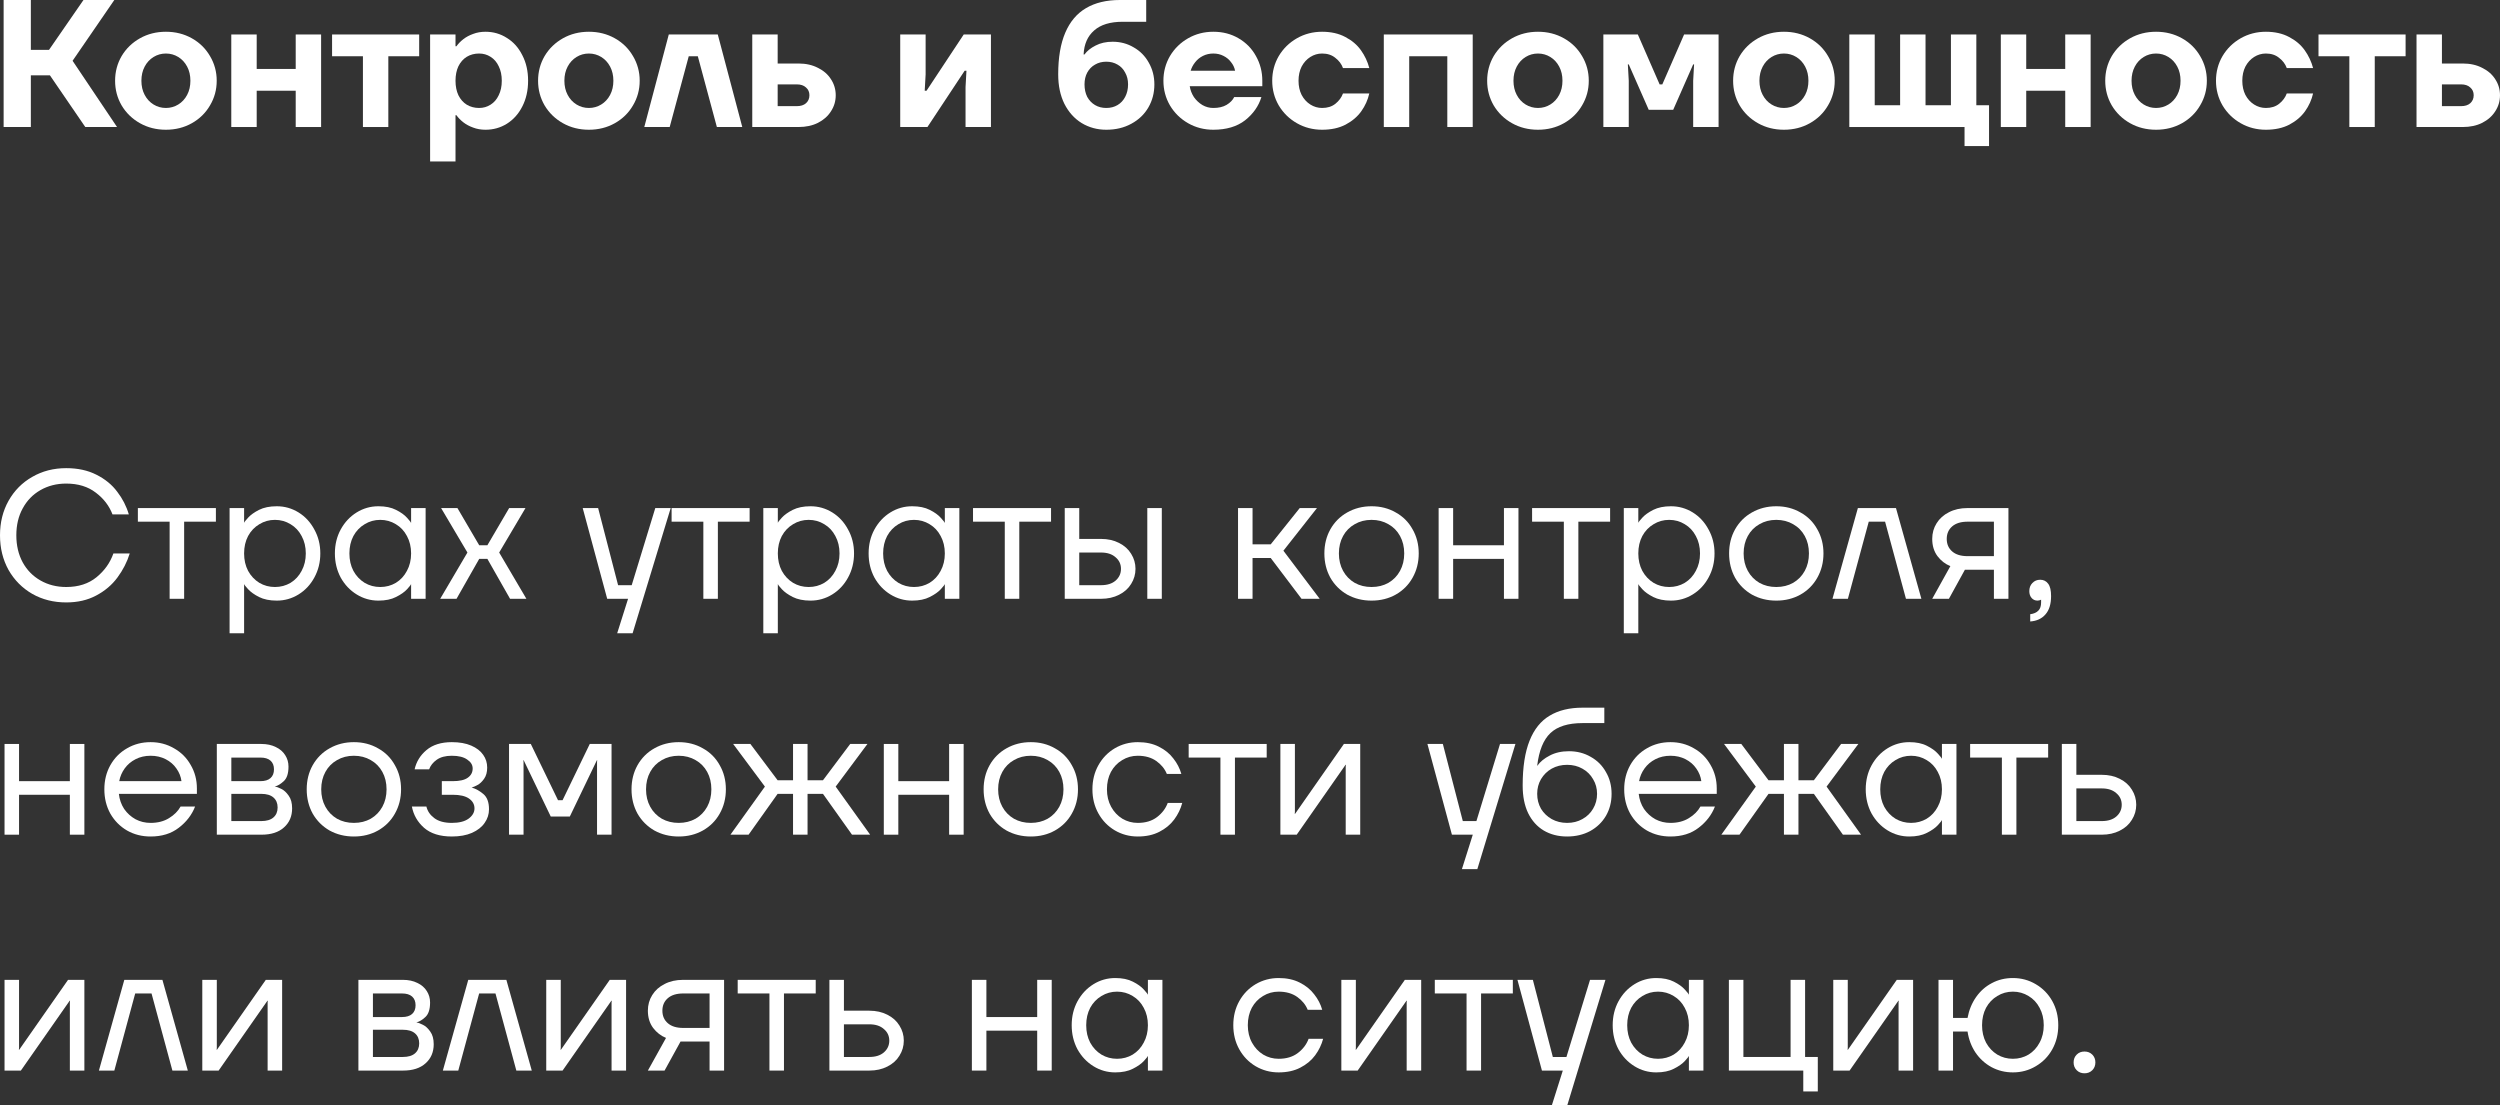 <?xml version="1.0" encoding="UTF-8"?> <svg xmlns="http://www.w3.org/2000/svg" viewBox="0 0 275.552 121.8" fill="none"><rect x="0" y="0" width="275.552" height="121.8" fill="#333333" stroke="none"/><path d="M0.4 14V0H3.4V5.5H5.4L9.2 0H12.6L8 6.7L12.9 14H9.4L5.5 8.3H3.4V14H0.4Z" fill="white"></path><path d="M18.286 14.3C17.233 14.3 16.279 14.06 15.426 13.58C14.573 13.1 13.899 12.447 13.406 11.62C12.926 10.793 12.686 9.887 12.686 8.9C12.686 7.913 12.926 7.007 13.406 6.18C13.899 5.353 14.573 4.7 15.426 4.22C16.279 3.74 17.233 3.5 18.286 3.5C19.339 3.5 20.293 3.74 21.146 4.22C21.999 4.7 22.666 5.353 23.146 6.18C23.639 7.007 23.886 7.913 23.886 8.9C23.886 9.887 23.639 10.793 23.146 11.62C22.666 12.447 21.999 13.1 21.146 13.58C20.293 14.06 19.339 14.3 18.286 14.3ZM18.286 11.9C18.779 11.9 19.233 11.773 19.646 11.52C20.059 11.267 20.386 10.913 20.626 10.46C20.866 10.007 20.986 9.487 20.986 8.9C20.986 8.313 20.866 7.793 20.626 7.34C20.386 6.887 20.059 6.533 19.646 6.28C19.233 6.027 18.779 5.9 18.286 5.9C17.793 5.9 17.339 6.027 16.926 6.28C16.513 6.533 16.186 6.887 15.946 7.34C15.706 7.793 15.586 8.313 15.586 8.9C15.586 9.487 15.706 10.007 15.946 10.46C16.186 10.913 16.513 11.267 16.926 11.52C17.339 11.773 17.793 11.9 18.286 11.9Z" fill="white"></path><path d="M25.493 14V3.8H28.293V7.6H32.593V3.8H35.393V14H32.593V10H28.293V14H25.493Z" fill="white"></path><path d="M40.002 14V6.2H36.602V3.8H46.202V6.2H42.802V14H40.002Z" fill="white"></path><path d="M47.407 17.8V3.8H50.207V5.1H50.307C50.507 4.82 50.76 4.56 51.067 4.32C51.374 4.08 51.734 3.887 52.147 3.74C52.56 3.58 53.014 3.5 53.507 3.5C54.374 3.5 55.16 3.727 55.867 4.18C56.587 4.62 57.154 5.253 57.567 6.08C57.994 6.893 58.207 7.833 58.207 8.9C58.207 9.967 57.994 10.913 57.567 11.74C57.154 12.553 56.587 13.187 55.867 13.64C55.16 14.08 54.374 14.3 53.507 14.3C53.014 14.3 52.56 14.22 52.147 14.06C51.734 13.913 51.374 13.72 51.067 13.48C50.76 13.24 50.507 12.98 50.307 12.7H50.207V17.8H47.407ZM52.807 11.9C53.274 11.9 53.694 11.78 54.067 11.54C54.454 11.3 54.754 10.953 54.967 10.5C55.194 10.047 55.307 9.513 55.307 8.9C55.307 8.287 55.194 7.753 54.967 7.3C54.754 6.847 54.454 6.5 54.067 6.26C53.694 6.02 53.274 5.9 52.807 5.9C52.3 5.9 51.847 6.02 51.447 6.26C51.06 6.5 50.754 6.847 50.527 7.3C50.314 7.753 50.207 8.287 50.207 8.9C50.207 9.513 50.314 10.047 50.527 10.5C50.754 10.953 51.06 11.3 51.447 11.54C51.847 11.78 52.3 11.9 52.807 11.9Z" fill="white"></path><path d="M64.907 14.3C63.854 14.3 62.9 14.06 62.047 13.58C61.194 13.1 60.52 12.447 60.027 11.62C59.547 10.793 59.307 9.887 59.307 8.9C59.307 7.913 59.547 7.007 60.027 6.18C60.52 5.353 61.194 4.7 62.047 4.22C62.9 3.74 63.854 3.5 64.907 3.5C65.96 3.5 66.914 3.74 67.767 4.22C68.62 4.7 69.287 5.353 69.767 6.18C70.26 7.007 70.507 7.913 70.507 8.9C70.507 9.887 70.26 10.793 69.767 11.62C69.287 12.447 68.62 13.1 67.767 13.58C66.914 14.06 65.96 14.3 64.907 14.3ZM64.907 11.9C65.4 11.9 65.854 11.773 66.267 11.52C66.68 11.267 67.007 10.913 67.247 10.46C67.487 10.007 67.607 9.487 67.607 8.9C67.607 8.313 67.487 7.793 67.247 7.34C67.007 6.887 66.68 6.533 66.267 6.28C65.854 6.027 65.4 5.9 64.907 5.9C64.414 5.9 63.96 6.027 63.547 6.28C63.134 6.533 62.807 6.887 62.567 7.34C62.327 7.793 62.207 8.313 62.207 8.9C62.207 9.487 62.327 10.007 62.567 10.46C62.807 10.913 63.134 11.267 63.547 11.52C63.96 11.773 64.414 11.9 64.907 11.9Z" fill="white"></path><path d="M71.014 14L73.714 3.8H79.114L81.814 14H79.014L76.914 6.2H75.914L73.814 14H71.014Z" fill="white"></path><path d="M82.915 14V3.8H85.715V7H88.015C88.828 7 89.542 7.16 90.155 7.48C90.781 7.787 91.262 8.207 91.595 8.74C91.942 9.273 92.115 9.86 92.115 10.5C92.115 11.14 91.942 11.727 91.595 12.26C91.262 12.793 90.781 13.22 90.155 13.54C89.542 13.847 88.828 14 88.015 14H82.915ZM87.815 11.7C88.255 11.7 88.595 11.593 88.835 11.38C89.088 11.153 89.215 10.86 89.215 10.5C89.215 10.14 89.088 9.853 88.835 9.64C88.595 9.413 88.255 9.3 87.815 9.3H85.715V11.7H87.815Z" fill="white"></path><path d="M99.223 14V3.8H102.023V8.2L101.923 10H102.124L106.223 3.8H109.223V14H106.423V9.6L106.523 7.8H106.323L102.223 14H99.223Z" fill="white"></path><path d="M121.936 11.9C122.403 11.9 122.816 11.793 123.176 11.58C123.536 11.367 123.816 11.067 124.016 10.68C124.229 10.28 124.336 9.82 124.336 9.3C124.336 8.807 124.229 8.373 124.016 8C123.816 7.613 123.536 7.32 123.176 7.12C122.816 6.907 122.403 6.8 121.936 6.8C121.469 6.8 121.056 6.907 120.696 7.12C120.336 7.32 120.049 7.613 119.836 8C119.636 8.373 119.536 8.807 119.536 9.3C119.536 9.82 119.636 10.28 119.836 10.68C120.049 11.067 120.336 11.367 120.696 11.58C121.056 11.793 121.469 11.9 121.936 11.9ZM121.936 14.3C120.936 14.3 120.029 14.053 119.216 13.56C118.416 13.067 117.783 12.36 117.316 11.44C116.863 10.52 116.636 9.44 116.636 8.2V8.18C116.636 6.34 116.896 4.813 117.416 3.6C117.936 2.387 118.696 1.487 119.696 0.9C120.709 0.3 121.956 0 123.436 0H126.336V2.4H123.736C122.362 2.4 121.316 2.72 120.596 3.36C119.876 3.987 119.489 4.867 119.436 6H119.536C119.816 5.613 120.223 5.287 120.756 5.02C121.289 4.74 121.916 4.6 122.636 4.6C123.489 4.6 124.263 4.807 124.956 5.22C125.663 5.62 126.216 6.18 126.616 6.9C127.029 7.62 127.236 8.42 127.236 9.3C127.236 10.233 127.016 11.08 126.576 11.84C126.136 12.6 125.509 13.2 124.696 13.64C123.896 14.08 122.976 14.3 121.936 14.3Z" fill="white"></path><path d="M133.733 14.3C132.72 14.3 131.793 14.06 130.953 13.58C130.113 13.1 129.446 12.447 128.953 11.62C128.473 10.793 128.233 9.887 128.233 8.9C128.233 7.913 128.473 7.007 128.953 6.18C129.446 5.353 130.113 4.7 130.953 4.22C131.793 3.74 132.72 3.5 133.733 3.5C134.773 3.5 135.699 3.74 136.513 4.22C137.339 4.7 137.98 5.353 138.433 6.18C138.899 7.007 139.133 7.913 139.133 8.9V9.5H131.133C131.199 9.927 131.353 10.327 131.593 10.7C131.846 11.06 132.159 11.353 132.533 11.58C132.906 11.793 133.306 11.9 133.733 11.9C134.319 11.9 134.806 11.787 135.193 11.56C135.593 11.32 135.873 11.033 136.033 10.7H139.033C138.726 11.7 138.126 12.553 137.233 13.26C136.339 13.953 135.173 14.3 133.733 14.3ZM136.133 7.8C136.066 7.453 135.92 7.14 135.693 6.86C135.48 6.567 135.2 6.333 134.853 6.16C134.52 5.987 134.146 5.9 133.733 5.9C133.319 5.9 132.939 5.987 132.593 6.16C132.246 6.333 131.96 6.567 131.733 6.86C131.506 7.14 131.34 7.453 131.233 7.8H136.133Z" fill="white"></path><path d="M145.725 14.3C144.712 14.3 143.785 14.06 142.945 13.58C142.105 13.1 141.438 12.447 140.945 11.62C140.465 10.793 140.225 9.887 140.225 8.9C140.225 7.913 140.465 7.007 140.945 6.18C141.438 5.353 142.105 4.7 142.945 4.22C143.785 3.74 144.712 3.5 145.725 3.5C146.712 3.5 147.565 3.693 148.285 4.08C149.005 4.453 149.578 4.94 150.005 5.54C150.432 6.14 150.738 6.793 150.925 7.5H148.025C147.865 7.06 147.585 6.687 147.185 6.38C146.798 6.06 146.312 5.9 145.725 5.9C145.258 5.9 144.825 6.027 144.425 6.28C144.025 6.533 143.705 6.887 143.465 7.34C143.238 7.793 143.125 8.313 143.125 8.9C143.125 9.487 143.238 10.007 143.465 10.46C143.705 10.913 144.025 11.267 144.425 11.52C144.825 11.773 145.258 11.9 145.725 11.9C146.312 11.9 146.798 11.747 147.185 11.44C147.585 11.12 147.865 10.74 148.025 10.3H150.925C150.765 11.007 150.472 11.66 150.045 12.26C149.618 12.86 149.038 13.353 148.305 13.74C147.585 14.113 146.725 14.3 145.725 14.3Z" fill="white"></path><path d="M152.524 14V3.8H162.324V14H159.524V6.2H155.324V14H152.524Z" fill="white"></path><path d="M169.516 14.3C168.463 14.3 167.51 14.06 166.656 13.58C165.803 13.1 165.13 12.447 164.636 11.62C164.157 10.793 163.916 9.887 163.916 8.9C163.916 7.913 164.157 7.007 164.636 6.18C165.13 5.353 165.803 4.7 166.656 4.22C167.51 3.74 168.463 3.5 169.516 3.5C170.57 3.5 171.523 3.74 172.376 4.22C173.23 4.7 173.897 5.353 174.376 6.18C174.87 7.007 175.116 7.913 175.116 8.9C175.116 9.887 174.87 10.793 174.376 11.62C173.897 12.447 173.23 13.1 172.376 13.58C171.523 14.06 170.57 14.3 169.516 14.3ZM169.516 11.9C170.01 11.9 170.463 11.773 170.876 11.52C171.29 11.267 171.616 10.913 171.856 10.46C172.096 10.007 172.216 9.487 172.216 8.9C172.216 8.313 172.096 7.793 171.856 7.34C171.616 6.887 171.29 6.533 170.876 6.28C170.463 6.027 170.01 5.9 169.516 5.9C169.023 5.9 168.57 6.027 168.156 6.28C167.743 6.533 167.416 6.887 167.176 7.34C166.937 7.793 166.816 8.313 166.816 8.9C166.816 9.487 166.937 10.007 167.176 10.46C167.416 10.913 167.743 11.267 168.156 11.52C168.57 11.773 169.023 11.9 169.516 11.9Z" fill="white"></path><path d="M176.724 14V3.8H180.524L182.924 9.3H183.223L185.623 3.8H189.423V14H186.623V8.9L186.723 7.1H186.623L184.423 12.1H181.723L179.523 7.1H179.423L179.523 8.9V14H176.724Z" fill="white"></path><path d="M196.626 14.3C195.572 14.3 194.619 14.06 193.766 13.58C192.912 13.1 192.239 12.447 191.746 11.62C191.266 10.793 191.026 9.887 191.026 8.9C191.026 7.913 191.266 7.007 191.746 6.18C192.239 5.353 192.912 4.7 193.766 4.22C194.619 3.74 195.572 3.5 196.626 3.5C197.679 3.5 198.633 3.74 199.486 4.22C200.339 4.7 201.006 5.353 201.486 6.18C201.979 7.007 202.226 7.913 202.226 8.9C202.226 9.887 201.979 10.793 201.486 11.62C201.006 12.447 200.339 13.1 199.486 13.58C198.633 14.06 197.679 14.3 196.626 14.3ZM196.626 11.9C197.119 11.9 197.573 11.773 197.986 11.52C198.399 11.267 198.726 10.913 198.966 10.46C199.206 10.007 199.326 9.487 199.326 8.9C199.326 8.313 199.206 7.793 198.966 7.34C198.726 6.887 198.399 6.533 197.986 6.28C197.573 6.027 197.119 5.9 196.626 5.9C196.132 5.9 195.679 6.027 195.266 6.28C194.852 6.533 194.526 6.887 194.286 7.34C194.046 7.793 193.926 8.313 193.926 8.9C193.926 9.487 194.046 10.007 194.286 10.46C194.526 10.913 194.852 11.267 195.266 11.52C195.679 11.773 196.132 11.9 196.626 11.9Z" fill="white"></path><path d="M216.533 16.1V14H203.833V3.8H206.633V11.6H209.433V3.8H212.233V11.6H215.033V3.8H217.833V11.6H219.233V16.1H216.533Z" fill="white"></path><path d="M220.532 14V3.8H223.332V7.6H227.632V3.8H230.432V14H227.632V10H223.332V14H220.532Z" fill="white"></path><path d="M237.641 14.3C236.588 14.3 235.635 14.06 234.781 13.58C233.928 13.1 233.255 12.447 232.761 11.62C232.281 10.793 232.041 9.887 232.041 8.9C232.041 7.913 232.281 7.007 232.761 6.18C233.255 5.353 233.928 4.7 234.781 4.22C235.635 3.74 236.588 3.5 237.641 3.5C238.695 3.5 239.648 3.74 240.502 4.22C241.355 4.7 242.021 5.353 242.501 6.18C242.995 7.007 243.241 7.913 243.241 8.9C243.241 9.887 242.995 10.793 242.501 11.62C242.021 12.447 241.355 13.1 240.502 13.58C239.648 14.06 238.695 14.3 237.641 14.3ZM237.641 11.9C238.135 11.9 238.588 11.773 239.001 11.52C239.415 11.267 239.741 10.913 239.981 10.46C240.221 10.007 240.341 9.487 240.341 8.9C240.341 8.313 240.221 7.793 239.981 7.34C239.741 6.887 239.415 6.533 239.001 6.28C238.588 6.027 238.135 5.9 237.641 5.9C237.148 5.9 236.695 6.027 236.281 6.28C235.868 6.533 235.541 6.887 235.301 7.34C235.061 7.793 234.941 8.313 234.941 8.9C234.941 9.487 235.061 10.007 235.301 10.46C235.541 10.913 235.868 11.267 236.281 11.52C236.695 11.773 237.148 11.9 237.641 11.9Z" fill="white"></path><path d="M249.748 14.3C248.735 14.3 247.809 14.06 246.968 13.58C246.128 13.1 245.462 12.447 244.969 11.62C244.488 10.793 244.248 9.887 244.248 8.9C244.248 7.913 244.488 7.007 244.969 6.18C245.462 5.353 246.128 4.7 246.968 4.22C247.809 3.74 248.735 3.5 249.748 3.5C250.735 3.5 251.59 3.693 252.309 4.08C253.029 4.453 253.601 4.94 254.028 5.54C254.455 6.14 254.762 6.793 254.95 7.5H252.049C251.889 7.06 251.61 6.687 251.207 6.38C250.823 6.06 250.335 5.9 249.748 5.9C249.282 5.9 248.849 6.027 248.449 6.28C248.048 6.533 247.728 6.887 247.488 7.34C247.262 7.793 247.148 8.313 247.148 8.9C247.148 9.487 247.262 10.007 247.488 10.46C247.728 10.913 248.048 11.267 248.449 11.52C248.849 11.773 249.282 11.9 249.748 11.9C250.335 11.9 250.823 11.747 251.207 11.44C251.61 11.12 251.889 10.74 252.049 10.3H254.95C254.787 11.007 254.495 11.66 254.068 12.26C253.641 12.86 253.061 13.353 252.329 13.74C251.61 14.113 250.748 14.3 249.748 14.3Z" fill="white"></path><path d="M258.947 14V6.2H255.547V3.8H265.147V6.2H261.747V14H258.947Z" fill="white"></path><path d="M266.351 14V3.8H269.152V7H271.453C272.265 7 272.979 7.16 273.591 7.48C274.218 7.787 274.698 8.207 275.033 8.74C275.38 9.273 275.552 9.86 275.552 10.5C275.552 11.14 275.38 11.727 275.033 12.26C274.698 12.793 274.218 13.22 273.591 13.54C272.979 13.847 272.265 14 271.453 14H266.351ZM271.253 11.7C271.693 11.7 272.032 11.593 272.272 11.38C272.525 11.153 272.652 10.86 272.652 10.5C272.652 10.14 272.525 9.853 272.272 9.64C272.032 9.413 271.693 9.3 271.253 9.3H269.152V11.7H271.253Z" fill="white"></path><path d="M7.3 66.4C5.913 66.4 4.667 66.087 3.56 65.46C2.453 64.82 1.58 63.94 0.94 62.82C0.313 61.687 0 60.413 0 59C0 57.587 0.313 56.32 0.94 55.2C1.58 54.067 2.453 53.187 3.56 52.56C4.667 51.92 5.913 51.6 7.3 51.6C8.567 51.6 9.673 51.84 10.62 52.32C11.58 52.8 12.347 53.427 12.92 54.2C13.507 54.96 13.933 55.793 14.2 56.7H12.4C12.04 55.753 11.427 54.953 10.56 54.3C9.693 53.633 8.607 53.3 7.3 53.3C6.247 53.3 5.3 53.54 4.46 54.02C3.62 54.5 2.967 55.173 2.5 56.04C2.033 56.893 1.8 57.88 1.8 59C1.8 60.12 2.033 61.113 2.5 61.98C2.967 62.833 3.62 63.5 4.46 63.98C5.3 64.46 6.247 64.7 7.3 64.7C8.647 64.7 9.76 64.34 10.64 63.62C11.52 62.9 12.14 62.027 12.5 61H14.3C14.007 61.947 13.553 62.833 12.94 63.66C12.34 64.473 11.56 65.133 10.6 65.64C9.653 66.147 8.553 66.4 7.3 66.4Z" fill="white"></path><path d="M18.696 66V57.5H15.196V56H23.796V57.5H20.296V66H18.696Z" fill="white"></path><path d="M25.305 69.8V56H26.905V57.6H26.925C26.925 57.547 27.065 57.367 27.345 57.06C27.625 56.753 28.025 56.467 28.545 56.2C29.078 55.933 29.731 55.8 30.505 55.8C31.371 55.8 32.171 56.027 32.905 56.48C33.638 56.933 34.218 57.56 34.645 58.36C35.085 59.147 35.305 60.027 35.305 61C35.305 61.973 35.085 62.86 34.645 63.66C34.218 64.447 33.638 65.067 32.905 65.52C32.171 65.973 31.371 66.2 30.505 66.2C29.731 66.2 29.078 66.067 28.545 65.8C28.025 65.533 27.625 65.247 27.345 64.94C27.065 64.633 26.925 64.453 26.925 64.4H26.905V69.8H25.305ZM30.305 64.7C30.931 64.7 31.505 64.547 32.025 64.24C32.545 63.92 32.951 63.48 33.245 62.92C33.551 62.36 33.705 61.72 33.705 61C33.705 60.28 33.551 59.64 33.245 59.08C32.951 58.52 32.545 58.087 32.025 57.78C31.505 57.46 30.931 57.3 30.305 57.3C29.678 57.3 29.105 57.46 28.585 57.78C28.065 58.087 27.651 58.52 27.345 59.08C27.051 59.64 26.905 60.28 26.905 61C26.905 61.72 27.051 62.36 27.345 62.92C27.651 63.48 28.065 63.92 28.585 64.24C29.105 64.547 29.678 64.7 30.305 64.7Z" fill="white"></path><path d="M41.712 66.2C40.845 66.2 40.045 65.973 39.312 65.52C38.578 65.067 37.992 64.447 37.552 63.66C37.125 62.86 36.912 61.973 36.912 61C36.912 60.027 37.125 59.147 37.552 58.36C37.992 57.56 38.578 56.933 39.312 56.48C40.045 56.027 40.845 55.8 41.712 55.8C42.485 55.8 43.132 55.933 43.652 56.2C44.185 56.467 44.592 56.76 44.872 57.08C45.152 57.387 45.292 57.567 45.292 57.62H45.312V56H46.912V66H45.312V64.4H45.292C45.292 64.453 45.152 64.633 44.872 64.94C44.592 65.247 44.185 65.533 43.652 65.8C43.132 66.067 42.485 66.2 41.712 66.2ZM41.912 64.7C42.538 64.7 43.112 64.547 43.632 64.24C44.152 63.92 44.558 63.48 44.852 62.92C45.158 62.36 45.312 61.72 45.312 61C45.312 60.28 45.158 59.64 44.852 59.08C44.558 58.52 44.152 58.087 43.632 57.78C43.112 57.46 42.538 57.3 41.912 57.3C41.285 57.3 40.712 57.46 40.192 57.78C39.672 58.087 39.258 58.52 38.952 59.08C38.658 59.64 38.512 60.28 38.512 61C38.512 61.72 38.658 62.36 38.952 62.92C39.258 63.48 39.672 63.92 40.192 64.24C40.712 64.547 41.285 64.7 41.912 64.7Z" fill="white"></path><path d="M48.519 66L51.519 60.9L48.619 56H50.419L52.819 60.1H53.719L56.119 56H57.919L55.019 60.9L58.019 66H56.219L53.719 61.6H52.819L50.319 66H48.519Z" fill="white"></path><path d="M68.026 69.8L69.227 66H66.926L64.227 56H65.926L68.127 64.5H69.627L72.226 56H73.926L69.726 69.8H68.026Z" fill="white"></path><path d="M77.524 66V57.5H74.024V56H82.624V57.5H79.124V66H77.524Z" fill="white"></path><path d="M84.133 69.8V56H85.733V57.6H85.753C85.753 57.547 85.893 57.367 86.173 57.06C86.453 56.753 86.853 56.467 87.373 56.2C87.906 55.933 88.559 55.8 89.333 55.8C90.2 55.8 90.999 56.027 91.733 56.48C92.466 56.933 93.046 57.56 93.473 58.36C93.913 59.147 94.133 60.027 94.133 61C94.133 61.973 93.913 62.86 93.473 63.66C93.046 64.447 92.466 65.067 91.733 65.52C90.999 65.973 90.2 66.2 89.333 66.2C88.559 66.2 87.906 66.067 87.373 65.8C86.853 65.533 86.453 65.247 86.173 64.94C85.893 64.633 85.753 64.453 85.753 64.4H85.733V69.8H84.133ZM89.133 64.7C89.759 64.7 90.333 64.547 90.853 64.24C91.373 63.92 91.779 63.48 92.073 62.92C92.379 62.36 92.533 61.72 92.533 61C92.533 60.28 92.379 59.64 92.073 59.08C91.779 58.52 91.373 58.087 90.853 57.78C90.333 57.46 89.759 57.3 89.133 57.3C88.506 57.3 87.933 57.46 87.413 57.78C86.893 58.087 86.479 58.52 86.173 59.08C85.879 59.64 85.733 60.28 85.733 61C85.733 61.72 85.879 62.36 86.173 62.92C86.479 63.48 86.893 63.92 87.413 64.24C87.933 64.547 88.506 64.7 89.133 64.7Z" fill="white"></path><path d="M100.54 66.2C99.673 66.2 98.873 65.973 98.14 65.52C97.407 65.067 96.82 64.447 96.38 63.66C95.953 62.86 95.74 61.973 95.74 61C95.74 60.027 95.953 59.147 96.38 58.36C96.82 57.56 97.407 56.933 98.14 56.48C98.873 56.027 99.673 55.8 100.54 55.8C101.313 55.8 101.96 55.933 102.48 56.2C103.013 56.467 103.42 56.76 103.7 57.08C103.98 57.387 104.12 57.567 104.12 57.62H104.14V56H105.74V66H104.14V64.4H104.12C104.12 64.453 103.98 64.633 103.7 64.94C103.42 65.247 103.013 65.533 102.48 65.8C101.96 66.067 101.313 66.2 100.54 66.2ZM100.74 64.7C101.367 64.7 101.94 64.547 102.46 64.24C102.98 63.92 103.387 63.48 103.68 62.92C103.986 62.36 104.14 61.72 104.14 61C104.14 60.28 103.986 59.64 103.68 59.08C103.387 58.52 102.98 58.087 102.46 57.78C101.94 57.46 101.367 57.3 100.74 57.3C100.113 57.3 99.54 57.46 99.02 57.78C98.5 58.087 98.086 58.52 97.78 59.08C97.487 59.64 97.34 60.28 97.34 61C97.34 61.72 97.487 62.36 97.78 62.92C98.086 63.48 98.5 63.92 99.02 64.24C99.54 64.547 100.113 64.7 100.74 64.7Z" fill="white"></path><path d="M110.747 66V57.5H107.247V56H115.847V57.5H112.347V66H110.747Z" fill="white"></path><path d="M117.356 66V56H118.955V59.4H121.355C122.102 59.4 122.762 59.547 123.336 59.84C123.922 60.133 124.369 60.533 124.676 61.04C124.995 61.547 125.155 62.1 125.155 62.7C125.155 63.3 124.995 63.853 124.676 64.36C124.369 64.867 123.922 65.267 123.336 65.56C122.762 65.853 122.102 66 121.355 66H117.356ZM121.355 64.5C122.035 64.5 122.569 64.333 122.956 64C123.356 63.653 123.555 63.22 123.555 62.7C123.555 62.18 123.356 61.753 122.956 61.42C122.569 61.073 122.035 60.9 121.355 60.9H118.955V64.5H121.355ZM126.456 66V56H128.055V66H126.456Z" fill="white"></path><path d="M136.457 66V56H138.057V60H140.057L143.257 56H145.157L141.457 60.7L145.457 66H143.457L140.057 61.5H138.057V66H136.457Z" fill="white"></path><path d="M151.174 66.2C150.188 66.2 149.294 65.98 148.494 65.54C147.708 65.087 147.088 64.467 146.634 63.68C146.194 62.88 145.974 61.987 145.974 61C145.974 60.013 146.194 59.127 146.634 58.34C147.088 57.54 147.708 56.92 148.494 56.48C149.294 56.027 150.188 55.8 151.174 55.8C152.161 55.8 153.047 56.027 153.834 56.48C154.634 56.92 155.254 57.54 155.694 58.34C156.148 59.127 156.374 60.013 156.374 61C156.374 61.987 156.148 62.88 155.694 63.68C155.254 64.467 154.634 65.087 153.834 65.54C153.047 65.98 152.161 66.2 151.174 66.2ZM151.174 64.7C151.868 64.7 152.488 64.547 153.034 64.24C153.581 63.92 154.008 63.48 154.314 62.92C154.621 62.36 154.774 61.72 154.774 61C154.774 60.28 154.621 59.64 154.314 59.08C154.008 58.52 153.581 58.087 153.034 57.78C152.488 57.46 151.868 57.3 151.174 57.3C150.481 57.3 149.861 57.46 149.314 57.78C148.768 58.087 148.341 58.52 148.034 59.08C147.728 59.64 147.574 60.28 147.574 61C147.574 61.72 147.728 62.36 148.034 62.92C148.341 63.48 148.768 63.92 149.314 64.24C149.861 64.547 150.481 64.7 151.174 64.7Z" fill="white"></path><path d="M158.567 66V56H160.166V60.1H165.766V56H167.366V66H165.766V61.6H160.166V66H158.567Z" fill="white"></path><path d="M172.368 66V57.5H168.868V56H177.468V57.5H173.968V66H172.368Z" fill="white"></path><path d="M178.977 69.8V56H180.576V57.6H180.596C180.596 57.547 180.737 57.367 181.017 57.06C181.296 56.753 181.697 56.467 182.217 56.2C182.75 55.933 183.403 55.8 184.177 55.8C185.043 55.8 185.843 56.027 186.577 56.48C187.31 56.933 187.89 57.56 188.316 58.36C188.757 59.147 188.976 60.027 188.976 61C188.976 61.973 188.757 62.86 188.316 63.66C187.89 64.447 187.31 65.067 186.577 65.52C185.843 65.973 185.043 66.2 184.177 66.2C183.403 66.2 182.75 66.067 182.217 65.8C181.697 65.533 181.296 65.247 181.017 64.94C180.737 64.633 180.596 64.453 180.596 64.4H180.576V69.8H178.977ZM183.977 64.7C184.603 64.7 185.176 64.547 185.697 64.24C186.217 63.92 186.623 63.48 186.917 62.92C187.223 62.36 187.377 61.72 187.377 61C187.377 60.28 187.223 59.64 186.917 59.08C186.623 58.52 186.217 58.087 185.697 57.78C185.176 57.46 184.603 57.3 183.977 57.3C183.35 57.3 182.777 57.46 182.257 57.78C181.737 58.087 181.323 58.52 181.017 59.08C180.723 59.64 180.576 60.28 180.576 61C180.576 61.72 180.723 62.36 181.017 62.92C181.323 63.48 181.737 63.92 182.257 64.24C182.777 64.547 183.35 64.7 183.977 64.7Z" fill="white"></path><path d="M195.784 66.2C194.797 66.2 193.904 65.98 193.104 65.54C192.317 65.087 191.697 64.467 191.244 63.68C190.804 62.88 190.584 61.987 190.584 61C190.584 60.013 190.804 59.127 191.244 58.34C191.697 57.54 192.317 56.92 193.104 56.48C193.904 56.027 194.797 55.8 195.784 55.8C196.77 55.8 197.657 56.027 198.444 56.48C199.244 56.92 199.864 57.54 200.304 58.34C200.757 59.127 200.984 60.013 200.984 61C200.984 61.987 200.757 62.88 200.304 63.68C199.864 64.467 199.244 65.087 198.444 65.54C197.657 65.98 196.77 66.2 195.784 66.2ZM195.784 64.7C196.477 64.7 197.097 64.547 197.643 64.24C198.19 63.92 198.617 63.48 198.924 62.92C199.23 62.36 199.383 61.72 199.383 61C199.383 60.28 199.23 59.64 198.924 59.08C198.617 58.52 198.19 58.087 197.643 57.78C197.097 57.46 196.477 57.3 195.784 57.3C195.09 57.3 194.47 57.46 193.924 57.78C193.377 58.087 192.95 58.52 192.644 59.08C192.337 59.64 192.184 60.28 192.184 61C192.184 61.72 192.337 62.36 192.644 62.92C192.95 63.48 193.377 63.92 193.924 64.24C194.47 64.547 195.09 64.7 195.784 64.7Z" fill="white"></path><path d="M201.976 66L204.776 56H208.976L211.776 66H210.076L207.776 57.5H205.976L203.676 66H201.976Z" fill="white"></path><path d="M214.971 62.4C214.411 62.173 213.938 61.807 213.551 61.3C213.164 60.78 212.971 60.147 212.971 59.4C212.971 58.76 213.131 58.187 213.451 57.68C213.771 57.16 214.224 56.753 214.811 56.46C215.398 56.153 216.078 56 216.851 56H221.371V66H219.771V62.8H216.991C216.938 62.8 216.871 62.8 216.791 62.8C216.724 62.8 216.651 62.8 216.571 62.8L214.811 66H212.971L214.971 62.4ZM219.771 61.3V57.5H216.871C216.138 57.5 215.571 57.673 215.171 58.02C214.771 58.367 214.571 58.827 214.571 59.4C214.571 59.973 214.771 60.433 215.171 60.78C215.571 61.127 216.138 61.3 216.871 61.3H219.771Z" fill="white"></path><path d="M223.772 67.7C224.172 67.647 224.472 67.513 224.672 67.3C224.872 67.1 224.972 66.8 224.972 66.4C224.972 66.373 224.972 66.32 224.972 66.24C224.972 66.173 224.972 66.127 224.972 66.1C224.838 66.167 224.705 66.2 224.572 66.2C224.319 66.2 224.105 66.107 223.932 65.92C223.759 65.72 223.672 65.467 223.672 65.16C223.672 64.787 223.785 64.487 224.012 64.26C224.238 64.02 224.525 63.9 224.872 63.9C225.245 63.9 225.538 64.047 225.752 64.34C225.965 64.62 226.072 65.073 226.072 65.7C226.072 66.58 225.865 67.253 225.452 67.72C225.052 68.187 224.492 68.447 223.772 68.5V67.7Z" fill="white"></path><path d="M0.5 92V82H2.1V86.1H7.7V82H9.3V92H7.7V87.6H2.1V92H0.5Z" fill="white"></path><path d="M16.602 92.2C15.642 92.2 14.775 91.98 14.002 91.54C13.228 91.087 12.615 90.467 12.162 89.68C11.722 88.88 11.502 87.987 11.502 87C11.502 86.013 11.722 85.127 12.162 84.34C12.615 83.54 13.228 82.92 14.002 82.48C14.775 82.027 15.642 81.8 16.602 81.8C17.548 81.8 18.408 82.027 19.182 82.48C19.968 82.92 20.582 83.533 21.022 84.32C21.475 85.093 21.702 85.953 21.702 86.9V87.5H13.102C13.168 88.113 13.362 88.667 13.682 89.16C14.015 89.64 14.435 90.02 14.942 90.3C15.448 90.567 16.002 90.7 16.602 90.7C17.388 90.7 18.062 90.527 18.622 90.18C19.195 89.833 19.622 89.407 19.902 88.9H21.502C21.142 89.82 20.542 90.6 19.702 91.24C18.875 91.88 17.842 92.2 16.602 92.2ZM20.002 86.1C19.935 85.593 19.748 85.127 19.442 84.7C19.148 84.273 18.755 83.933 18.262 83.68C17.768 83.427 17.215 83.3 16.602 83.3C15.988 83.3 15.435 83.427 14.942 83.68C14.448 83.933 14.048 84.273 13.742 84.7C13.435 85.127 13.235 85.593 13.142 86.1H20.002Z" fill="white"></path><path d="M23.898 92V82H28.798C29.412 82 29.945 82.113 30.398 82.34C30.852 82.553 31.198 82.853 31.438 83.24C31.679 83.613 31.798 84.033 31.798 84.5C31.798 85.247 31.625 85.78 31.278 86.1C30.932 86.42 30.612 86.613 30.319 86.68H30.299V86.7H30.319C30.505 86.727 30.738 86.813 31.019 86.96C31.299 87.093 31.565 87.34 31.818 87.7C32.072 88.047 32.198 88.513 32.198 89.1C32.198 89.967 31.898 90.667 31.299 91.2C30.712 91.733 29.885 92 28.818 92H23.898ZM28.798 90.5C29.385 90.5 29.832 90.367 30.138 90.1C30.445 89.833 30.599 89.467 30.599 89C30.599 88.533 30.445 88.167 30.138 87.9C29.832 87.633 29.385 87.5 28.798 87.5H25.498V90.5H28.798ZM28.698 86.1C29.192 86.1 29.565 85.987 29.818 85.76C30.072 85.533 30.198 85.213 30.198 84.8C30.198 84.387 30.072 84.067 29.818 83.84C29.565 83.613 29.192 83.5 28.698 83.5H25.498V86.1H28.698Z" fill="white"></path><path d="M39.006 92.2C38.019 92.2 37.126 91.98 36.326 91.54C35.54 91.087 34.92 90.467 34.466 89.68C34.026 88.88 33.806 87.987 33.806 87C33.806 86.013 34.026 85.127 34.466 84.34C34.92 83.54 35.54 82.92 36.326 82.48C37.126 82.027 38.019 81.8 39.006 81.8C39.993 81.8 40.88 82.027 41.666 82.48C42.466 82.92 43.086 83.54 43.526 84.34C43.98 85.127 44.206 86.013 44.206 87C44.206 87.987 43.98 88.88 43.526 89.68C43.086 90.467 42.466 91.087 41.666 91.54C40.88 91.98 39.993 92.2 39.006 92.2ZM39.006 90.7C39.7 90.7 40.32 90.547 40.866 90.24C41.413 89.92 41.839 89.48 42.146 88.92C42.453 88.36 42.606 87.72 42.606 87C42.606 86.28 42.453 85.64 42.146 85.08C41.839 84.52 41.413 84.087 40.866 83.78C40.32 83.46 39.7 83.3 39.006 83.3C38.313 83.3 37.693 83.46 37.146 83.78C36.6 84.087 36.173 84.52 35.866 85.08C35.559 85.64 35.406 86.28 35.406 87C35.406 87.72 35.559 88.36 35.866 88.92C36.173 89.48 36.6 89.92 37.146 90.24C37.693 90.547 38.313 90.7 39.006 90.7Z" fill="white"></path><path d="M49.799 92.2C48.492 92.2 47.472 91.88 46.738 91.24C46.018 90.6 45.572 89.82 45.398 88.9H46.999C47.118 89.407 47.412 89.833 47.878 90.18C48.345 90.527 48.985 90.7 49.799 90.7C50.598 90.7 51.212 90.547 51.638 90.24C52.078 89.92 52.298 89.54 52.298 89.1C52.298 88.66 52.098 88.3 51.698 88.02C51.298 87.74 50.698 87.6 49.898 87.6H48.698V86.1H49.898C50.658 86.1 51.212 85.973 51.559 85.72C51.919 85.467 52.098 85.127 52.098 84.7C52.098 84.313 51.899 83.987 51.498 83.72C51.112 83.44 50.545 83.3 49.799 83.3C49.105 83.3 48.552 83.447 48.138 83.74C47.725 84.033 47.445 84.387 47.298 84.8H45.698C45.885 83.96 46.319 83.253 46.999 82.68C47.692 82.093 48.625 81.8 49.799 81.8C50.638 81.8 51.352 81.927 51.938 82.18C52.525 82.433 52.965 82.773 53.259 83.2C53.552 83.613 53.698 84.08 53.698 84.6C53.698 85.107 53.585 85.52 53.358 85.84C53.132 86.16 52.892 86.387 52.638 86.52C52.398 86.653 52.185 86.747 51.998 86.8V86.82H52.038C52.452 86.94 52.865 87.173 53.279 87.52C53.692 87.867 53.898 88.427 53.898 89.2C53.898 89.747 53.738 90.247 53.418 90.7C53.112 91.153 52.645 91.52 52.018 91.8C51.405 92.067 50.665 92.2 49.799 92.2Z" fill="white"></path><path d="M56.106 92V82H58.506L61.505 88.2H62.006L65.005 82H67.405V92H65.806V84L65.826 83.8H65.786L62.805 90H60.705L57.725 83.8H57.685L57.705 84V92H56.106Z" fill="white"></path><path d="M74.807 92.2C73.82 92.2 72.927 91.98 72.127 91.54C71.34 91.087 70.72 90.467 70.267 89.68C69.827 88.88 69.607 87.987 69.607 87C69.607 86.013 69.827 85.127 70.267 84.34C70.72 83.54 71.34 82.92 72.127 82.48C72.927 82.027 73.82 81.8 74.807 81.8C75.794 81.8 76.68 82.027 77.467 82.48C78.267 82.92 78.887 83.54 79.327 84.34C79.78 85.127 80.007 86.013 80.007 87C80.007 87.987 79.78 88.88 79.327 89.68C78.887 90.467 78.267 91.087 77.467 91.54C76.68 91.98 75.794 92.2 74.807 92.2ZM74.807 90.7C75.5 90.7 76.12 90.547 76.667 90.24C77.214 89.92 77.64 89.48 77.947 88.92C78.254 88.36 78.407 87.72 78.407 87C78.407 86.28 78.254 85.64 77.947 85.08C77.64 84.52 77.214 84.087 76.667 83.78C76.12 83.46 75.5 83.3 74.807 83.3C74.114 83.3 73.494 83.46 72.947 83.78C72.4 84.087 71.974 84.52 71.667 85.08C71.36 85.64 71.207 86.28 71.207 87C71.207 87.72 71.36 88.36 71.667 88.92C71.974 89.48 72.4 89.92 72.947 90.24C73.494 90.547 74.114 90.7 74.807 90.7Z" fill="white"></path><path d="M80.509 92L84.309 86.7L80.809 82H82.709L85.709 86H87.409V82H89.009V86H90.709L93.709 82H95.609L92.109 86.7L95.909 92H93.909L90.709 87.5H89.009V92H87.409V87.5H85.709L82.509 92H80.509Z" fill="white"></path><path d="M97.414 92V82H99.014V86.1H104.614V82H106.214V92H104.614V87.6H99.014V92H97.414Z" fill="white"></path><path d="M113.616 92.2C112.629 92.2 111.736 91.98 110.936 91.54C110.149 91.087 109.529 90.467 109.076 89.68C108.636 88.88 108.416 87.987 108.416 87C108.416 86.013 108.636 85.127 109.076 84.34C109.529 83.54 110.149 82.92 110.936 82.48C111.736 82.027 112.629 81.8 113.616 81.8C114.602 81.8 115.489 82.027 116.276 82.48C117.076 82.92 117.696 83.54 118.136 84.34C118.589 85.127 118.816 86.013 118.816 87C118.816 87.987 118.589 88.88 118.136 89.68C117.696 90.467 117.076 91.087 116.276 91.54C115.489 91.98 114.602 92.2 113.616 92.2ZM113.616 90.7C114.309 90.7 114.929 90.547 115.476 90.24C116.022 89.92 116.449 89.48 116.756 88.92C117.062 88.36 117.216 87.72 117.216 87C117.216 86.28 117.062 85.64 116.756 85.08C116.449 84.52 116.022 84.087 115.476 83.78C114.929 83.46 114.309 83.3 113.616 83.3C112.922 83.3 112.302 83.46 111.756 83.78C111.209 84.087 110.782 84.52 110.476 85.08C110.169 85.64 110.016 86.28 110.016 87C110.016 87.72 110.169 88.36 110.476 88.92C110.782 89.48 111.209 89.92 111.756 90.24C112.302 90.547 112.922 90.7 113.616 90.7Z" fill="white"></path><path d="M125.408 92.2C124.488 92.2 123.641 91.973 122.868 91.52C122.108 91.067 121.508 90.447 121.068 89.66C120.628 88.873 120.408 87.987 120.408 87C120.408 86.013 120.628 85.127 121.068 84.34C121.508 83.553 122.108 82.933 122.868 82.48C123.641 82.027 124.488 81.8 125.408 81.8C126.301 81.8 127.074 81.967 127.728 82.3C128.394 82.633 128.928 83.067 129.328 83.6C129.741 84.12 130.034 84.687 130.208 85.3H128.608C128.381 84.74 127.994 84.267 127.448 83.88C126.901 83.493 126.221 83.3 125.408 83.3C124.781 83.3 124.208 83.46 123.688 83.78C123.168 84.087 122.754 84.52 122.448 85.08C122.154 85.64 122.008 86.28 122.008 87C122.008 87.72 122.161 88.36 122.468 88.92C122.774 89.48 123.188 89.92 123.708 90.24C124.228 90.547 124.794 90.7 125.408 90.7C126.261 90.7 126.968 90.487 127.528 90.06C128.088 89.633 128.481 89.113 128.708 88.5H130.308C130.134 89.153 129.841 89.76 129.428 90.32C129.014 90.88 128.468 91.333 127.788 91.68C127.121 92.027 126.328 92.2 125.408 92.2Z" fill="white"></path><path d="M134.517 92V83.5H131.016V82H139.616V83.5H136.116V92H134.517Z" fill="white"></path><path d="M141.125 92V82H142.725V89.5L142.705 89.7H142.745L148.125 82H149.925V92H148.325V84.5L148.345 84.3H148.305L142.925 92H141.125Z" fill="white"></path><path d="M161.132 95.8L162.332 92H160.032L157.332 82H159.032L161.232 90.5H162.732L165.332 82H167.032L162.832 95.8H161.132Z" fill="white"></path><path d="M172.73 90.7C173.356 90.7 173.916 90.56 174.41 90.28C174.916 90 175.31 89.62 175.59 89.14C175.883 88.647 176.03 88.1 176.03 87.5C176.03 86.9 175.883 86.36 175.59 85.88C175.31 85.387 174.916 85 174.41 84.72C173.916 84.44 173.356 84.3 172.73 84.3C172.103 84.3 171.536 84.44 171.03 84.72C170.536 85 170.143 85.387 169.85 85.88C169.57 86.36 169.43 86.9 169.43 87.5C169.43 88.1 169.57 88.647 169.85 89.14C170.143 89.62 170.536 90 171.03 90.28C171.536 90.56 172.103 90.7 172.73 90.7ZM172.73 92.2C171.756 92.2 170.896 91.98 170.15 91.54C169.416 91.1 168.843 90.46 168.43 89.62C168.03 88.78 167.83 87.773 167.83 86.6V86.56C167.83 84.547 168.083 82.907 168.59 81.64C169.096 80.373 169.836 79.453 170.81 78.88C171.783 78.293 172.99 78 174.43 78H176.83V79.7H174.43C172.843 79.7 171.663 80.067 170.89 80.8C170.116 81.533 169.63 82.733 169.43 84.4H169.45C169.756 83.96 170.21 83.587 170.81 83.28C171.41 82.96 172.116 82.8 172.93 82.8C173.823 82.8 174.623 83.007 175.33 83.42C176.05 83.82 176.61 84.38 177.01 85.1C177.423 85.807 177.63 86.607 177.63 87.5C177.63 88.393 177.423 89.2 177.01 89.92C176.596 90.627 176.016 91.187 175.27 91.6C174.523 92 173.676 92.2 172.73 92.2Z" fill="white"></path><path d="M184.121 92.2C183.161 92.2 182.295 91.98 181.521 91.54C180.748 91.087 180.135 90.467 179.681 89.68C179.241 88.88 179.021 87.987 179.021 87C179.021 86.013 179.241 85.127 179.681 84.34C180.135 83.54 180.748 82.92 181.521 82.48C182.295 82.027 183.161 81.8 184.121 81.8C185.068 81.8 185.928 82.027 186.701 82.48C187.488 82.92 188.101 83.533 188.541 84.32C188.994 85.093 189.221 85.953 189.221 86.9V87.5H180.621C180.688 88.113 180.881 88.667 181.201 89.16C181.534 89.64 181.954 90.02 182.461 90.3C182.968 90.567 183.521 90.7 184.121 90.7C184.908 90.7 185.581 90.527 186.141 90.18C186.714 89.833 187.141 89.407 187.421 88.9H189.021C188.661 89.82 188.061 90.6 187.221 91.24C186.395 91.88 185.361 92.2 184.121 92.2ZM187.521 86.1C187.454 85.593 187.268 85.127 186.961 84.7C186.668 84.273 186.274 83.933 185.781 83.68C185.288 83.427 184.735 83.3 184.121 83.3C183.508 83.3 182.955 83.427 182.461 83.68C181.968 83.933 181.568 84.273 181.261 84.7C180.954 85.127 180.754 85.593 180.661 86.1H187.521Z" fill="white"></path><path d="M189.727 92L193.527 86.7L190.027 82H191.927L194.927 86H196.627V82H198.227V86H199.927L202.927 82H204.827L201.327 86.7L205.127 92H203.127L199.927 87.5H198.227V92H196.627V87.5H194.927L191.727 92H189.727Z" fill="white"></path><path d="M210.442 92.2C209.575 92.2 208.776 91.973 208.042 91.52C207.309 91.067 206.722 90.447 206.282 89.66C205.856 88.86 205.642 87.973 205.642 87C205.642 86.027 205.856 85.147 206.282 84.36C206.722 83.56 207.309 82.933 208.042 82.48C208.776 82.027 209.575 81.8 210.442 81.8C211.216 81.8 211.862 81.933 212.382 82.2C212.916 82.467 213.322 82.76 213.602 83.08C213.882 83.387 214.022 83.567 214.022 83.62H214.042V82H215.642V92H214.042V90.4H214.022C214.022 90.453 213.882 90.633 213.602 90.94C213.322 91.247 212.916 91.533 212.382 91.8C211.862 92.067 211.216 92.2 210.442 92.2ZM210.642 90.7C211.269 90.7 211.842 90.547 212.362 90.24C212.882 89.92 213.289 89.48 213.582 88.92C213.889 88.36 214.042 87.72 214.042 87C214.042 86.28 213.889 85.64 213.582 85.08C213.289 84.52 212.882 84.087 212.362 83.78C211.842 83.46 211.269 83.3 210.642 83.3C210.016 83.3 209.442 83.46 208.922 83.78C208.402 84.087 207.989 84.52 207.682 85.08C207.389 85.64 207.242 86.28 207.242 87C207.242 87.72 207.389 88.36 207.682 88.92C207.989 89.48 208.402 89.92 208.922 90.24C209.442 90.547 210.016 90.7 210.642 90.7Z" fill="white"></path><path d="M220.649 92V83.5H217.149V82H225.749V83.5H222.249V92H220.649Z" fill="white"></path><path d="M227.258 92V82H228.858V85.4H231.658C232.405 85.4 233.065 85.547 233.638 85.84C234.225 86.133 234.671 86.533 234.978 87.04C235.298 87.547 235.458 88.1 235.458 88.7C235.458 89.3 235.298 89.853 234.978 90.36C234.671 90.867 234.225 91.267 233.638 91.56C233.065 91.853 232.405 92 231.658 92H227.258ZM231.658 90.5C232.338 90.5 232.871 90.333 233.258 90C233.658 89.653 233.858 89.22 233.858 88.7C233.858 88.18 233.658 87.753 233.258 87.42C232.871 87.073 232.338 86.9 231.658 86.9H228.858V90.5H231.658Z" fill="white"></path><path d="M0.5 118V108H2.1V115.5L2.08 115.7H2.12L7.5 108H9.3V118H7.7V110.5L7.72 110.3H7.68L2.3 118H0.5Z" fill="white"></path><path d="M10.902 118L13.702 108H17.902L20.702 118H19.002L16.702 109.5H14.902L12.602 118H10.902Z" fill="white"></path><path d="M22.297 118V108H23.897V115.5L23.877 115.7H23.917L29.297 108H31.097V118H29.497V110.5L29.517 110.3H29.477L24.097 118H22.297Z" fill="white"></path><path d="M39.504 118V108H44.404C45.017 108 45.551 108.113 46.004 108.34C46.457 108.553 46.804 108.853 47.044 109.24C47.284 109.613 47.404 110.033 47.404 110.5C47.404 111.247 47.231 111.78 46.884 112.1C46.537 112.42 46.217 112.613 45.924 112.68H45.904V112.7H45.924C46.111 112.727 46.344 112.813 46.624 112.96C46.904 113.093 47.171 113.34 47.424 113.7C47.677 114.047 47.804 114.513 47.804 115.1C47.804 115.967 47.504 116.667 46.904 117.2C46.317 117.733 45.491 118 44.424 118H39.504ZM44.404 116.5C44.99 116.5 45.437 116.367 45.744 116.1C46.05 115.833 46.204 115.467 46.204 115C46.204 114.533 46.05 114.167 45.744 113.9C45.437 113.633 44.99 113.5 44.404 113.5H41.104V116.5H44.404ZM44.304 112.1C44.797 112.1 45.171 111.987 45.424 111.76C45.677 111.533 45.804 111.213 45.804 110.8C45.804 110.387 45.677 110.067 45.424 109.84C45.171 109.613 44.797 109.5 44.304 109.5H41.104V112.1H44.304Z" fill="white"></path><path d="M48.812 118L51.612 108H55.812L58.612 118H56.912L54.612 109.5H52.812L50.512 118H48.812Z" fill="white"></path><path d="M60.207 118V108H61.807V115.5L61.787 115.7H61.827L67.207 108H69.007V118H67.407V110.5L67.427 110.3H67.387L62.007 118H60.207Z" fill="white"></path><path d="M73.409 114.4C72.849 114.173 72.375 113.807 71.989 113.3C71.602 112.78 71.409 112.147 71.409 111.4C71.409 110.76 71.569 110.187 71.889 109.68C72.209 109.16 72.662 108.753 73.249 108.46C73.835 108.153 74.515 108 75.289 108H79.809V118H78.209V114.8H75.429C75.375 114.8 75.308 114.8 75.229 114.8C75.162 114.8 75.089 114.8 75.009 114.8L73.249 118H71.409L73.409 114.4ZM78.209 113.3V109.5H75.308C74.575 109.5 74.009 109.673 73.609 110.02C73.208 110.367 73.009 110.827 73.009 111.4C73.009 111.973 73.208 112.433 73.609 112.78C74.009 113.127 74.575 113.3 75.308 113.3H78.209Z" fill="white"></path><path d="M84.809 118V109.5H81.309V108H89.909V109.5H86.409V118H84.809Z" fill="white"></path><path d="M91.418 118V108H93.018V111.4H95.818C96.565 111.4 97.225 111.547 97.798 111.84C98.385 112.133 98.831 112.533 99.138 113.04C99.458 113.547 99.618 114.1 99.618 114.7C99.618 115.3 99.458 115.853 99.138 116.36C98.831 116.867 98.385 117.267 97.798 117.56C97.225 117.853 96.565 118 95.818 118H91.418ZM95.818 116.5C96.498 116.5 97.031 116.333 97.418 116C97.818 115.653 98.018 115.22 98.018 114.7C98.018 114.18 97.818 113.753 97.418 113.42C97.031 113.073 96.498 112.9 95.818 112.9H93.018V116.5H95.818Z" fill="white"></path><path d="M107.121 118V108H108.721V112.1H114.321V108H115.921V118H114.321V113.6H108.721V118H107.121Z" fill="white"></path><path d="M122.923 118.2C122.056 118.2 121.256 117.973 120.523 117.52C119.789 117.067 119.203 116.447 118.763 115.66C118.336 114.86 118.123 113.973 118.123 113C118.123 112.027 118.336 111.147 118.763 110.36C119.203 109.56 119.789 108.933 120.523 108.48C121.256 108.027 122.056 107.8 122.923 107.8C123.696 107.8 124.343 107.933 124.863 108.2C125.396 108.467 125.803 108.76 126.083 109.08C126.363 109.387 126.503 109.567 126.503 109.62H126.523V108H128.123V118H126.523V116.4H126.503C126.503 116.453 126.363 116.633 126.083 116.94C125.803 117.247 125.396 117.533 124.863 117.8C124.343 118.067 123.696 118.2 122.923 118.2ZM123.123 116.7C123.749 116.7 124.323 116.547 124.843 116.24C125.363 115.92 125.769 115.48 126.063 114.92C126.369 114.36 126.523 113.72 126.523 113C126.523 112.28 126.369 111.64 126.063 111.08C125.769 110.52 125.363 110.087 124.843 109.78C124.323 109.46 123.749 109.3 123.123 109.3C122.496 109.3 121.923 109.46 121.403 109.78C120.883 110.087 120.469 110.52 120.163 111.08C119.869 111.64 119.723 112.28 119.723 113C119.723 113.72 119.869 114.36 120.163 114.92C120.469 115.48 120.883 115.92 121.403 116.24C121.923 116.547 122.496 116.7 123.123 116.7Z" fill="white"></path><path d="M140.935 118.2C140.015 118.2 139.168 117.973 138.395 117.52C137.635 117.067 137.035 116.447 136.595 115.66C136.155 114.873 135.935 113.987 135.935 113C135.935 112.013 136.155 111.127 136.595 110.34C137.035 109.553 137.635 108.933 138.395 108.48C139.168 108.027 140.015 107.8 140.935 107.8C141.829 107.8 142.602 107.967 143.255 108.3C143.922 108.633 144.455 109.067 144.855 109.6C145.269 110.12 145.562 110.687 145.735 111.3H144.135C143.909 110.74 143.522 110.267 142.975 109.88C142.429 109.493 141.749 109.3 140.935 109.3C140.308 109.3 139.735 109.46 139.215 109.78C138.695 110.087 138.282 110.52 137.975 111.08C137.682 111.64 137.535 112.28 137.535 113C137.535 113.72 137.688 114.36 137.995 114.92C138.302 115.48 138.715 115.92 139.235 116.24C139.755 116.547 140.322 116.7 140.935 116.7C141.789 116.7 142.495 116.487 143.055 116.06C143.615 115.633 144.008 115.113 144.235 114.5H145.835C145.662 115.153 145.368 115.76 144.955 116.32C144.542 116.88 143.995 117.333 143.315 117.68C142.648 118.027 141.855 118.2 140.935 118.2Z" fill="white"></path><path d="M147.844 118V108H149.444V115.5L149.424 115.7H149.464L154.844 108H156.644V118H155.044V110.5L155.064 110.3H155.024L149.644 118H147.844Z" fill="white"></path><path d="M161.645 118V109.5H158.145V108H166.745V109.5H163.245V118H161.645Z" fill="white"></path><path d="M171.054 121.8L172.254 118H169.954L167.254 108H168.954L171.154 116.5H172.654L175.254 108H176.954L172.754 121.8H171.054Z" fill="white"></path><path d="M182.552 118.2C181.685 118.2 180.885 117.973 180.152 117.52C179.418 117.067 178.831 116.447 178.392 115.66C177.965 114.86 177.752 113.973 177.752 113C177.752 112.027 177.965 111.147 178.392 110.36C178.831 109.56 179.418 108.933 180.152 108.48C180.885 108.027 181.685 107.8 182.552 107.8C183.325 107.8 183.972 107.933 184.492 108.2C185.025 108.467 185.432 108.76 185.712 109.08C185.992 109.387 186.132 109.567 186.132 109.62H186.151V108H187.752V118H186.151V116.4H186.132C186.132 116.453 185.992 116.633 185.712 116.94C185.432 117.247 185.025 117.533 184.492 117.8C183.972 118.067 183.325 118.2 182.552 118.2ZM182.752 116.7C183.378 116.7 183.952 116.547 184.471 116.24C184.992 115.92 185.398 115.48 185.692 114.92C185.998 114.36 186.151 113.72 186.151 113C186.151 112.28 185.998 111.64 185.692 111.08C185.398 110.52 184.992 110.087 184.471 109.78C183.952 109.46 183.378 109.3 182.752 109.3C182.125 109.3 181.552 109.46 181.032 109.78C180.512 110.087 180.098 110.52 179.792 111.08C179.498 111.64 179.352 112.28 179.352 113C179.352 113.72 179.498 114.36 179.792 114.92C180.098 115.48 180.512 115.92 181.032 116.24C181.552 116.547 182.125 116.7 182.752 116.7Z" fill="white"></path><path d="M198.759 120.3V118H190.559V108H192.159V116.5H197.359V108H198.959V116.5H200.359V120.3H198.759Z" fill="white"></path><path d="M202.063 118V108H203.662V115.5L203.642 115.7H203.682L209.063 108H210.863V118H209.262V110.5L209.282 110.3H209.242L203.863 118H202.063Z" fill="white"></path><path d="M221.864 118.2C221.011 118.2 220.224 118.007 219.504 117.62C218.797 117.233 218.211 116.7 217.744 116.02C217.291 115.34 216.997 114.567 216.864 113.7H215.264V118H213.664V108H215.264V112.2H216.864C217.024 111.333 217.337 110.567 217.804 109.9C218.271 109.233 218.851 108.72 219.544 108.36C220.237 107.987 221.011 107.8 221.864 107.8C222.784 107.8 223.624 108.027 224.384 108.48C225.158 108.933 225.764 109.553 226.204 110.34C226.644 111.127 226.864 112.013 226.864 113C226.864 113.987 226.644 114.873 226.204 115.66C225.764 116.447 225.158 117.067 224.384 117.52C223.624 117.973 222.784 118.2 221.864 118.2ZM221.864 116.7C222.491 116.7 223.064 116.547 223.584 116.24C224.104 115.92 224.511 115.48 224.804 114.92C225.111 114.36 225.264 113.72 225.264 113C225.264 112.28 225.111 111.64 224.804 111.08C224.511 110.52 224.104 110.087 223.584 109.78C223.064 109.46 222.491 109.3 221.864 109.3C221.237 109.3 220.664 109.46 220.144 109.78C219.624 110.087 219.211 110.52 218.904 111.08C218.611 111.64 218.464 112.28 218.464 113C218.464 113.72 218.611 114.36 218.904 114.92C219.211 115.48 219.624 115.92 220.144 116.24C220.664 116.547 221.237 116.7 221.864 116.7Z" fill="white"></path><path d="M229.755 118.3C229.408 118.3 229.121 118.187 228.895 117.96C228.668 117.733 228.555 117.447 228.555 117.1C228.555 116.753 228.668 116.467 228.895 116.24C229.121 116.013 229.408 115.9 229.755 115.9C230.101 115.9 230.388 116.013 230.615 116.24C230.841 116.467 230.955 116.753 230.955 117.1C230.955 117.447 230.841 117.733 230.615 117.96C230.388 118.187 230.101 118.3 229.755 118.3Z" fill="white"></path></svg> 